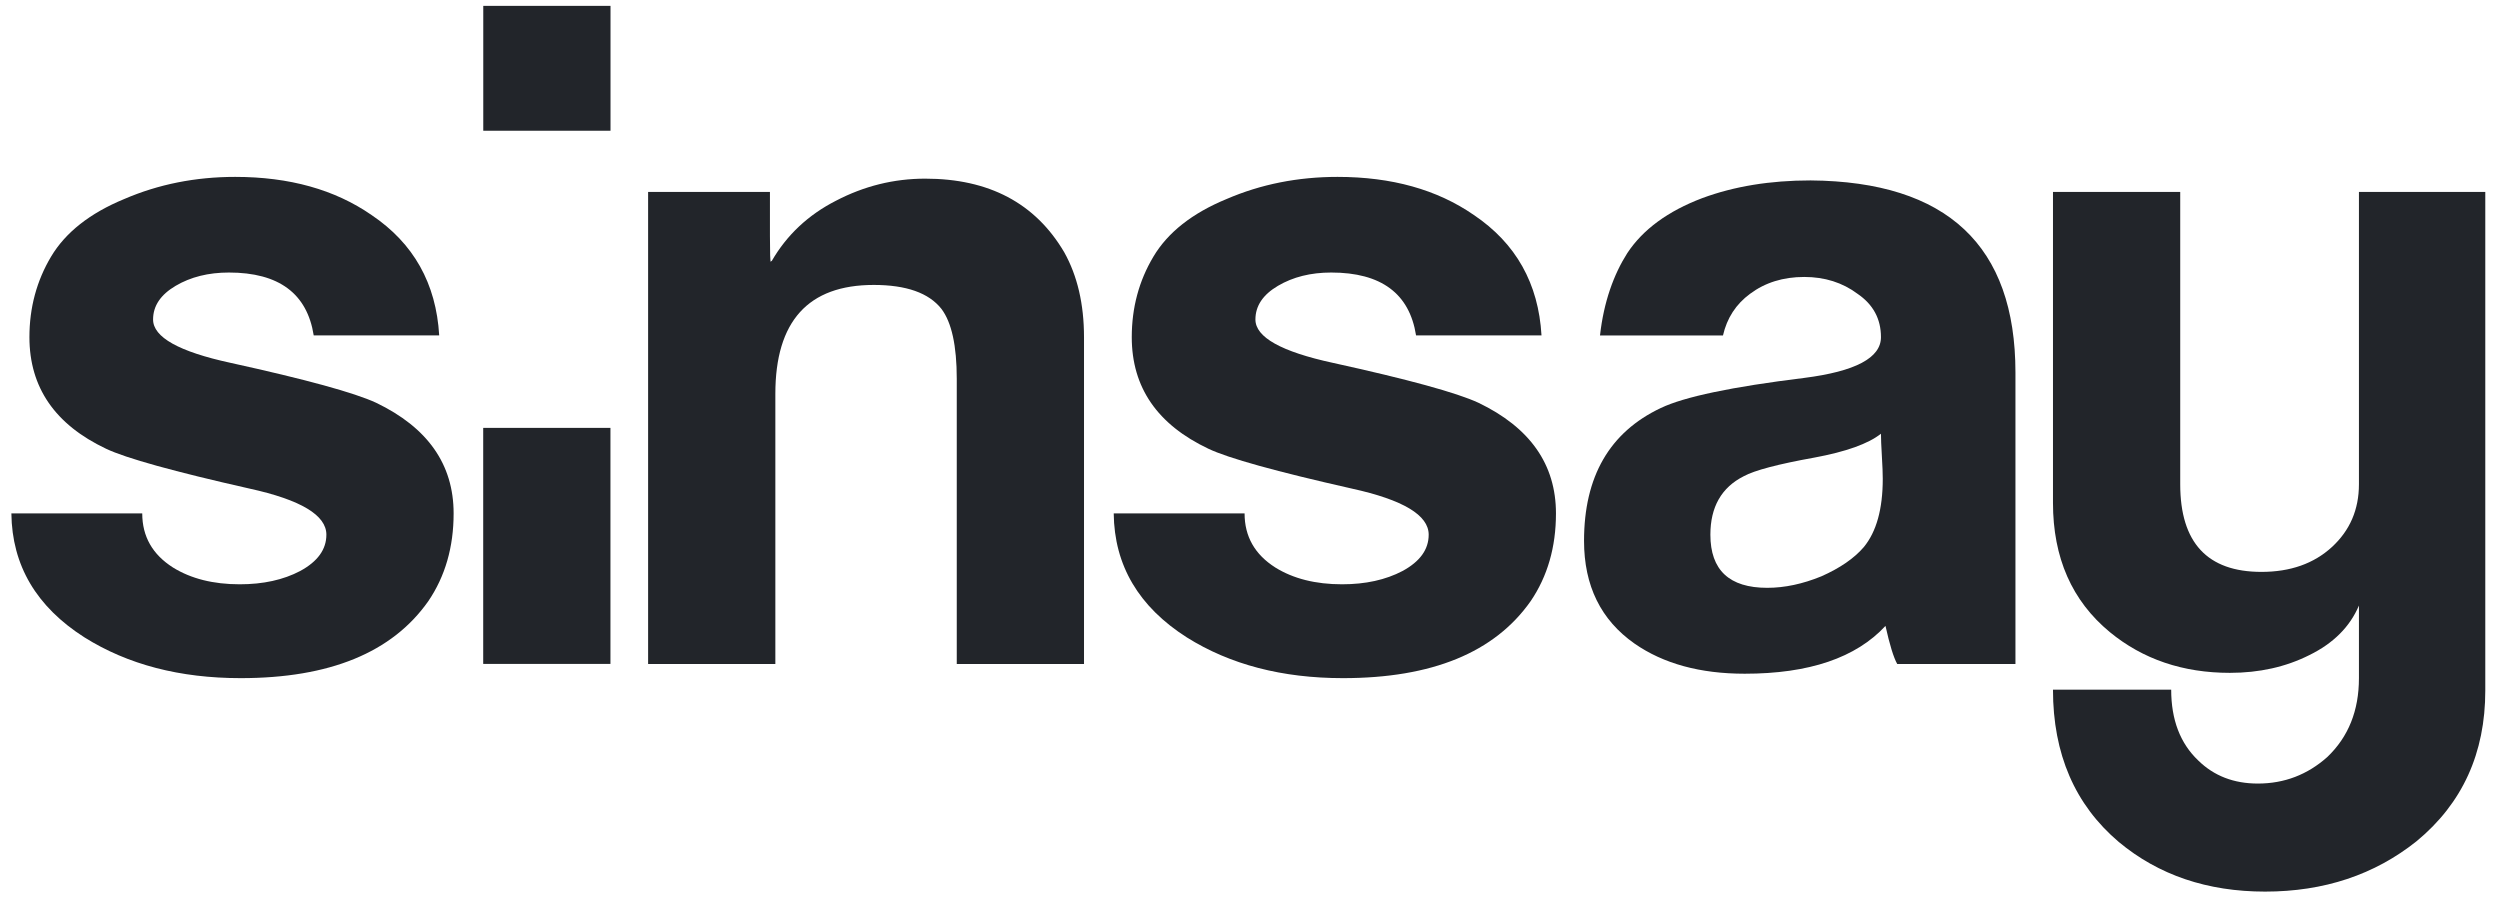 <svg xmlns="http://www.w3.org/2000/svg" width="78.0" height="28.0" viewBox="0.0 0.0 78.0 28.0" fill="none">
<g clip-path="url(#clip0_18953_1866)">
<path fill-rule="evenodd" clip-rule="evenodd" d="M14.153 16.019C14.153 17.069 13.89 17.981 13.364 18.755C12.238 20.358 10.286 21.158 7.508 21.158C5.611 21.158 3.988 20.735 2.636 19.887C1.134 18.93 0.374 17.64 0.355 16.019H4.438C4.438 16.738 4.758 17.299 5.395 17.705C5.959 18.055 6.654 18.23 7.479 18.23C8.211 18.23 8.841 18.092 9.366 17.815C9.91 17.52 10.183 17.143 10.183 16.682C10.183 16.074 9.385 15.595 7.789 15.245C5.424 14.711 3.931 14.296 3.312 14.002C1.716 13.247 0.918 12.086 0.918 10.52C0.918 9.599 1.144 8.761 1.594 8.006C2.045 7.251 2.805 6.652 3.875 6.21C4.945 5.749 6.1 5.519 7.338 5.519C9.028 5.519 10.445 5.915 11.59 6.707C12.905 7.591 13.608 8.844 13.703 10.465H9.788C9.582 9.157 8.7 8.503 7.142 8.503C6.503 8.503 5.949 8.641 5.48 8.918C5.011 9.194 4.776 9.544 4.776 9.968C4.776 10.521 5.583 10.972 7.198 11.322C9.545 11.838 11.056 12.252 11.732 12.565C13.346 13.339 14.153 14.49 14.153 16.019Z" fill="#22252A" />
<path fill-rule="evenodd" clip-rule="evenodd" d="M33.822 20.716H29.851V11.819C29.851 10.787 29.692 10.059 29.372 9.636C28.978 9.138 28.274 8.89 27.26 8.89C25.214 8.89 24.191 10.023 24.191 12.289V20.716H20.221V5.988H24.022V7.37C24.022 7.904 24.031 8.171 24.05 8.171C24.05 8.153 24.059 8.144 24.078 8.144C24.547 7.333 25.214 6.707 26.078 6.265C26.96 5.804 27.889 5.574 28.865 5.574C30.855 5.574 32.301 6.338 33.202 7.867C33.615 8.604 33.821 9.489 33.821 10.521V20.716H33.822Z" fill="#22252A" />
<path fill-rule="evenodd" clip-rule="evenodd" d="M48.546 16.019C48.546 17.069 48.283 17.981 47.757 18.755C46.631 20.358 44.679 21.158 41.9 21.158C40.004 21.158 38.38 20.735 37.029 19.887C35.527 18.93 34.766 17.64 34.748 16.019H38.831C38.831 16.738 39.15 17.299 39.788 17.705C40.351 18.055 41.046 18.23 41.872 18.23C42.604 18.23 43.233 18.092 43.759 17.815C44.303 17.52 44.575 17.143 44.575 16.682C44.575 16.074 43.778 15.595 42.182 15.245C39.816 14.711 38.324 14.296 37.705 14.002C36.109 13.247 35.311 12.086 35.311 10.52C35.311 9.599 35.536 8.761 35.987 8.006C36.437 7.251 37.197 6.652 38.268 6.21C39.338 5.749 40.492 5.519 41.731 5.519C43.421 5.519 44.838 5.915 45.983 6.707C47.297 7.591 48.001 8.844 48.095 10.465H44.181C43.975 9.157 43.092 8.503 41.534 8.503C40.895 8.503 40.342 8.641 39.872 8.918C39.403 9.194 39.169 9.544 39.169 9.968C39.169 10.521 39.975 10.972 41.59 11.322C43.937 11.838 45.448 12.252 46.124 12.565C47.738 13.339 48.546 14.49 48.546 16.019Z" fill="#22252A" />
<path fill-rule="evenodd" clip-rule="evenodd" d="M62.882 20.716H59.193C59.08 20.514 58.958 20.118 58.827 19.528C57.907 20.523 56.443 21.02 54.434 21.02C53.045 21.02 51.9 20.707 50.999 20.081C49.947 19.344 49.422 18.276 49.422 16.875C49.422 14.868 50.219 13.486 51.815 12.731C52.547 12.38 54.039 12.068 56.292 11.791C57.888 11.588 58.686 11.165 58.686 10.52C58.686 9.949 58.442 9.498 57.954 9.166C57.485 8.816 56.931 8.641 56.292 8.641C55.635 8.641 55.072 8.816 54.603 9.166C54.163 9.489 53.881 9.923 53.757 10.466H49.92C50.037 9.419 50.348 8.562 50.773 7.895C51.261 7.158 52.04 6.587 53.111 6.181C54.106 5.813 55.232 5.629 56.49 5.629C60.751 5.665 62.882 7.665 62.882 11.625V20.716H62.882ZM58.686 13.532C58.291 13.845 57.597 14.094 56.602 14.278C55.476 14.481 54.743 14.674 54.405 14.858C53.711 15.209 53.364 15.816 53.364 16.682C53.364 17.788 53.955 18.34 55.138 18.34C55.682 18.34 56.245 18.22 56.828 17.981C57.41 17.723 57.851 17.419 58.151 17.069C58.545 16.59 58.742 15.881 58.742 14.941C58.742 14.775 58.733 14.536 58.714 14.223C58.695 13.91 58.686 13.68 58.686 13.532Z" fill="#22252A" />
<path d="M19.048 0.183H15.078V4.079H19.048V0.183Z" fill="#22252A" />
<path d="M19.046 13.35H15.076V20.714H19.046V13.35Z" fill="#22252A" />
<path fill-rule="evenodd" clip-rule="evenodd" d="M77.541 21.546C77.541 23.498 76.828 25.064 75.401 26.243C74.087 27.293 72.51 27.818 70.67 27.818C68.868 27.818 67.347 27.302 66.108 26.271C64.738 25.11 64.053 23.526 64.053 21.518H67.741C67.741 22.457 68.023 23.194 68.586 23.728C69.074 24.207 69.694 24.447 70.445 24.447C71.271 24.447 71.993 24.171 72.613 23.618C73.27 22.991 73.599 22.172 73.599 21.159V18.893C73.317 19.556 72.801 20.072 72.05 20.44C71.318 20.808 70.492 20.993 69.572 20.993C68.108 20.993 66.859 20.57 65.827 19.722C64.644 18.746 64.053 17.401 64.053 15.688V5.989H68.023V15.108C68.023 16.931 68.868 17.843 70.558 17.843C71.459 17.843 72.191 17.585 72.754 17.069C73.317 16.553 73.599 15.899 73.599 15.107V5.989H77.541V21.546H77.541Z" fill="#22252A" />
</g>
<defs>
<clipPath id="clip0_18953_1866">
<rect width="77.447" height="28" fill="white" transform="translate(0.152)" />
</clipPath>
</defs>
</svg>